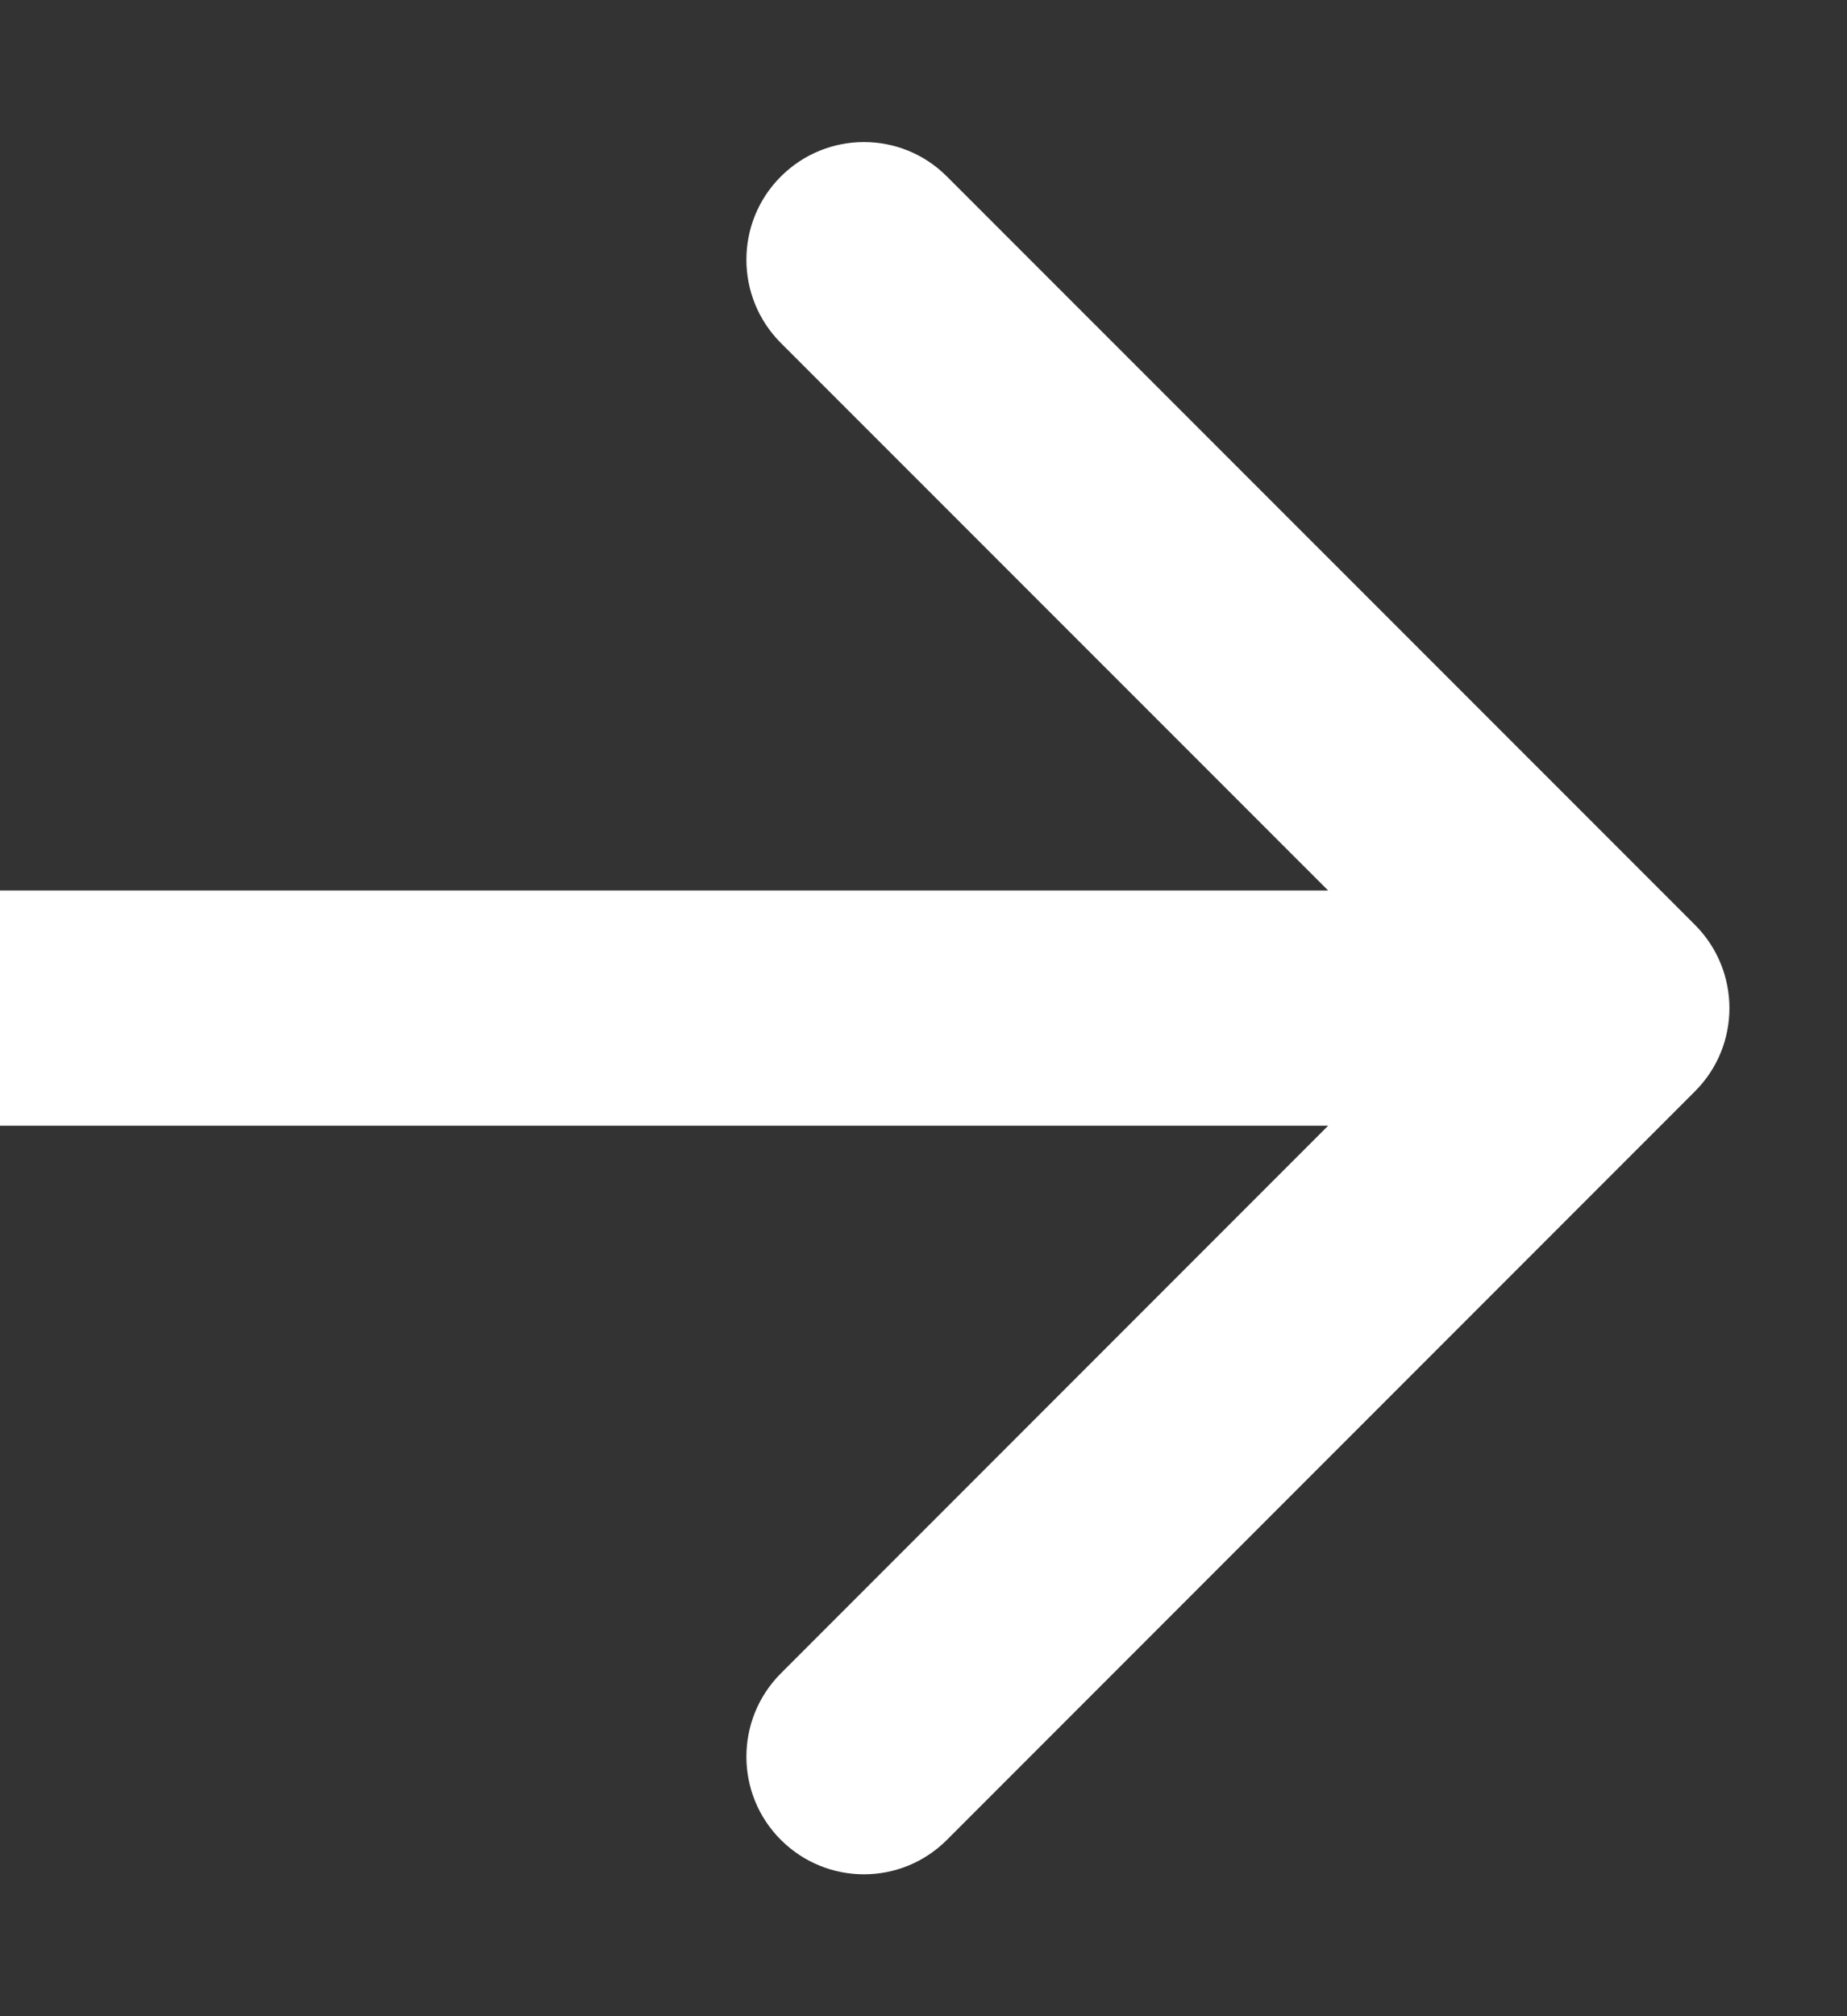<svg width="11" height="12" viewBox="0 0 11 12" fill="none" xmlns="http://www.w3.org/2000/svg">
<rect x="0" y="0" width="11" height="12" fill="#333333" stroke="none"/>
<g clip-path="url(#clip0_7532_185078)">
<path d="M10.095 6.495C10.368 6.222 10.368 5.779 10.095 5.505L5.64 1.051C5.367 0.777 4.924 0.777 4.65 1.051C4.377 1.324 4.377 1.767 4.65 2.041L8.61 6L4.65 9.96C4.377 10.234 4.377 10.677 4.65 10.95C4.924 11.224 5.367 11.224 5.64 10.95L10.095 6.495ZM5.8748e-08 6.7H9.6V5.3H0L5.8748e-08 6.7Z" fill="white"/>
</g>
<defs>
<clipPath id="clip0_7532_185078">
<rect width="11" height="12" fill="white"/>
</clipPath>
</defs>
</svg>
